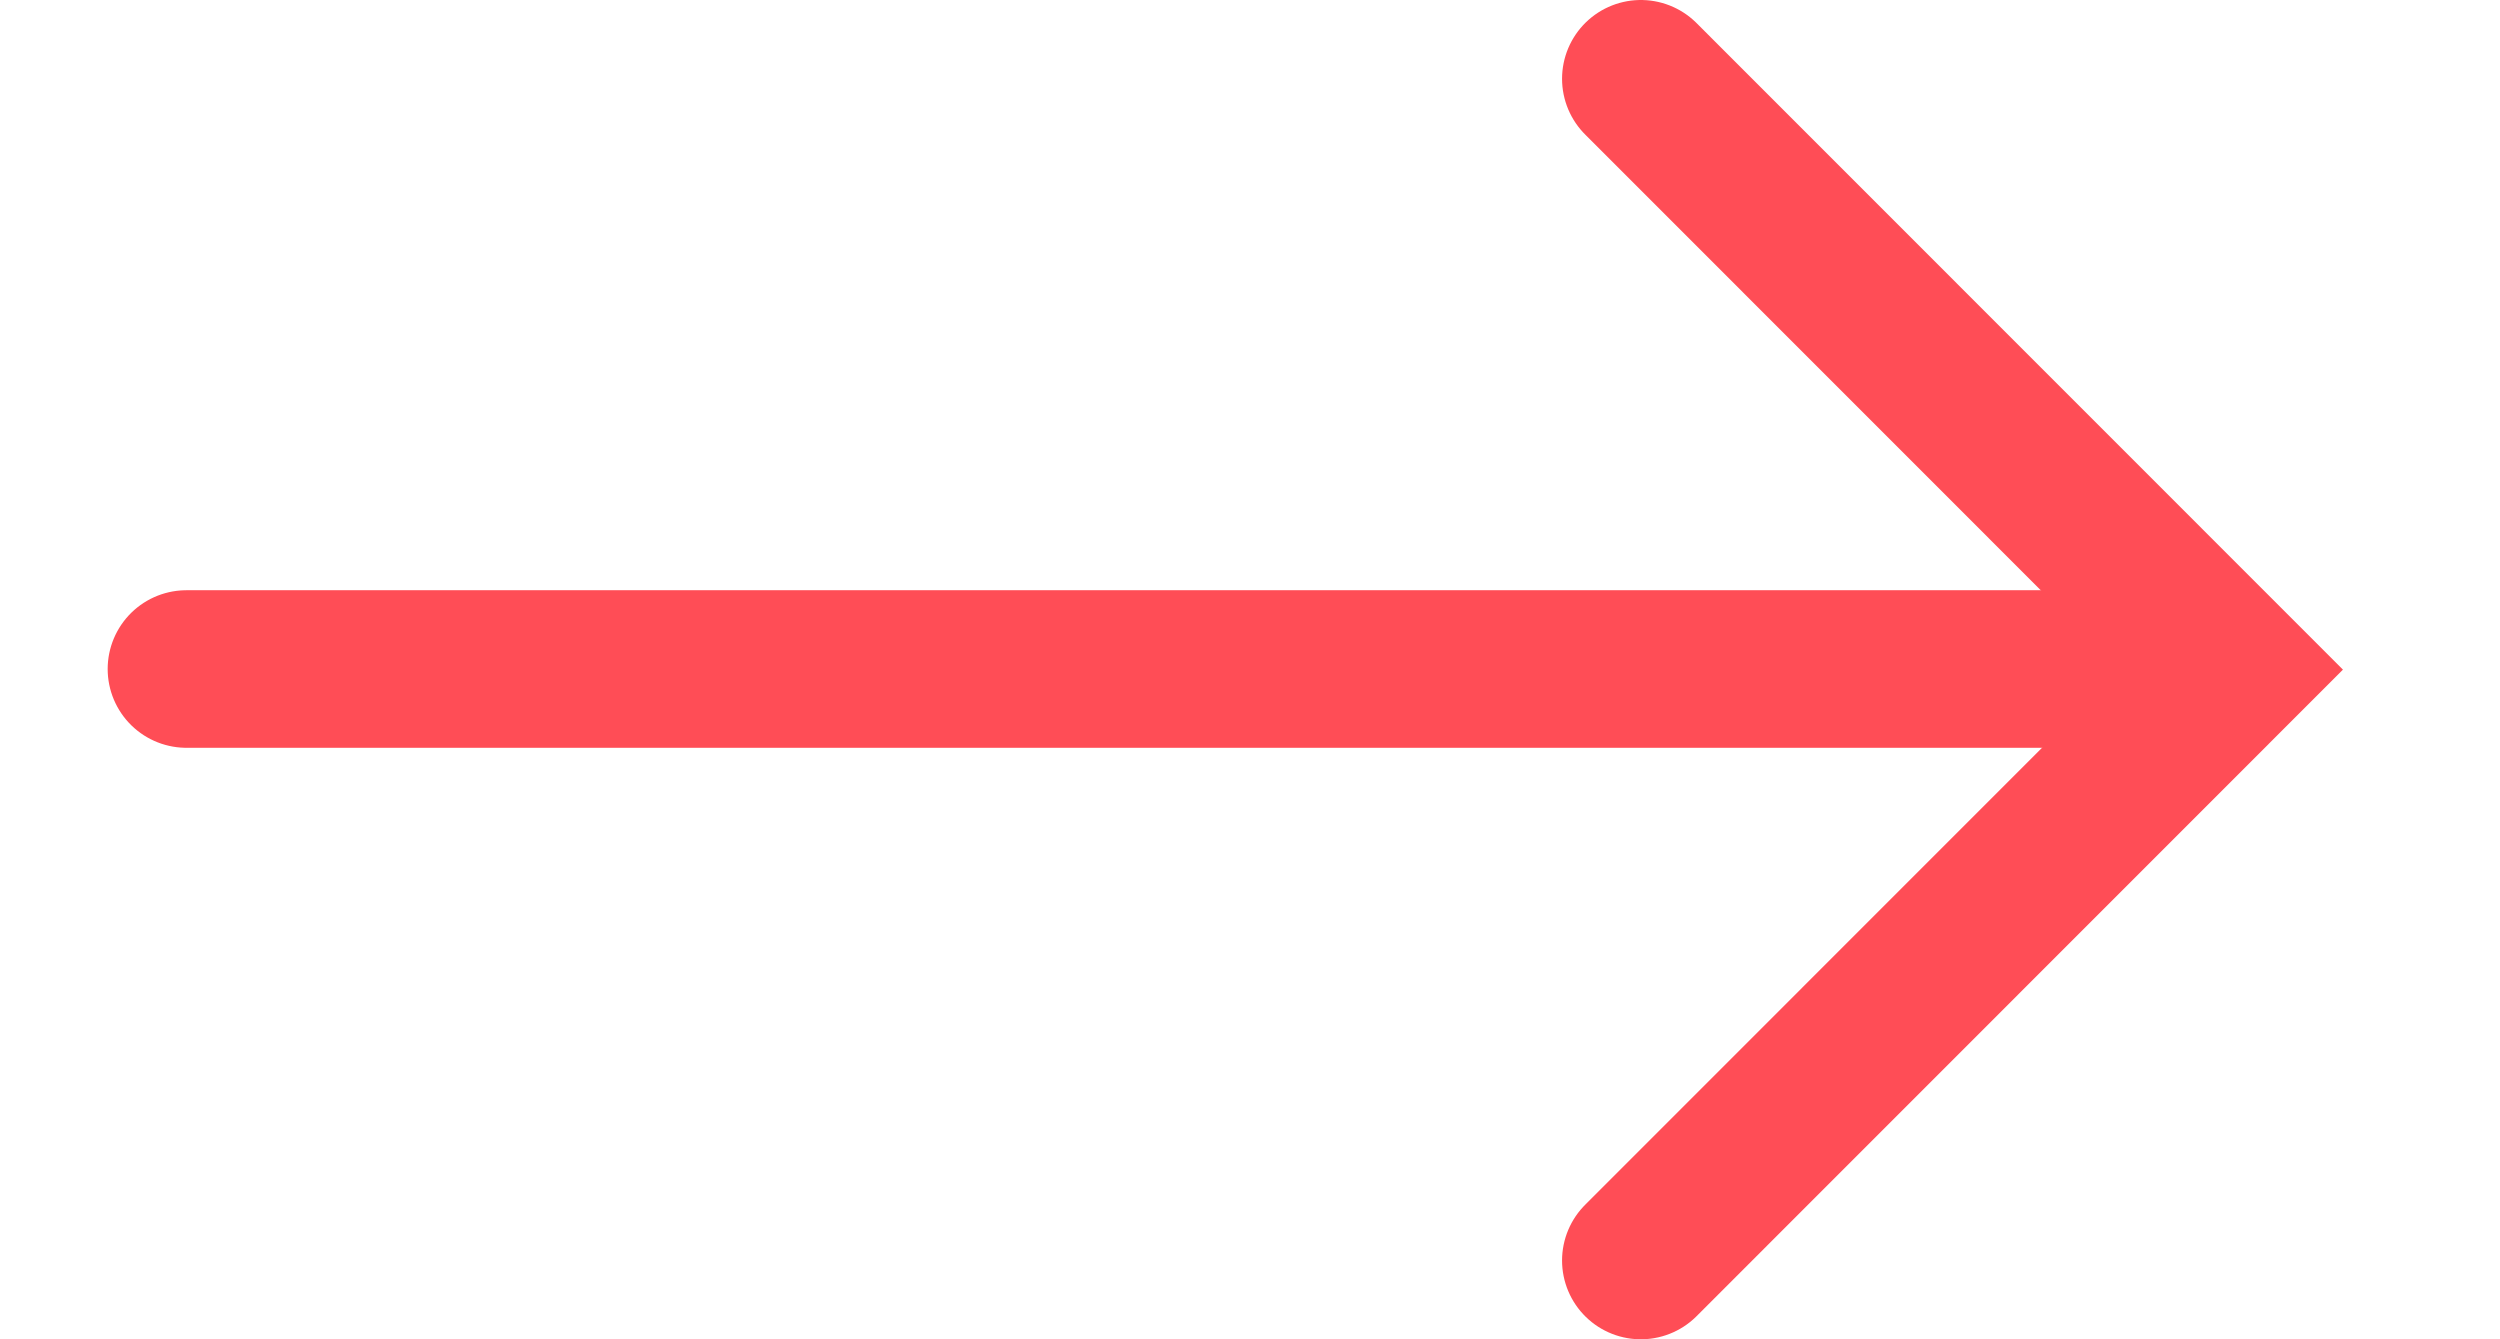 <svg width='28' height='15' viewBox='0 0 29 17' fill='none' xmlns='http://www.w3.org/2000/svg'>
    <path d='M1 8.492H25.461' stroke='#FF4D56' stroke-width='2' stroke-linecap='round'/>
    <path d='M19.461 1L26.959 8.5L19.461 16' stroke='#FF4D56' stroke-width='2' stroke-linecap='round'/>
</svg>